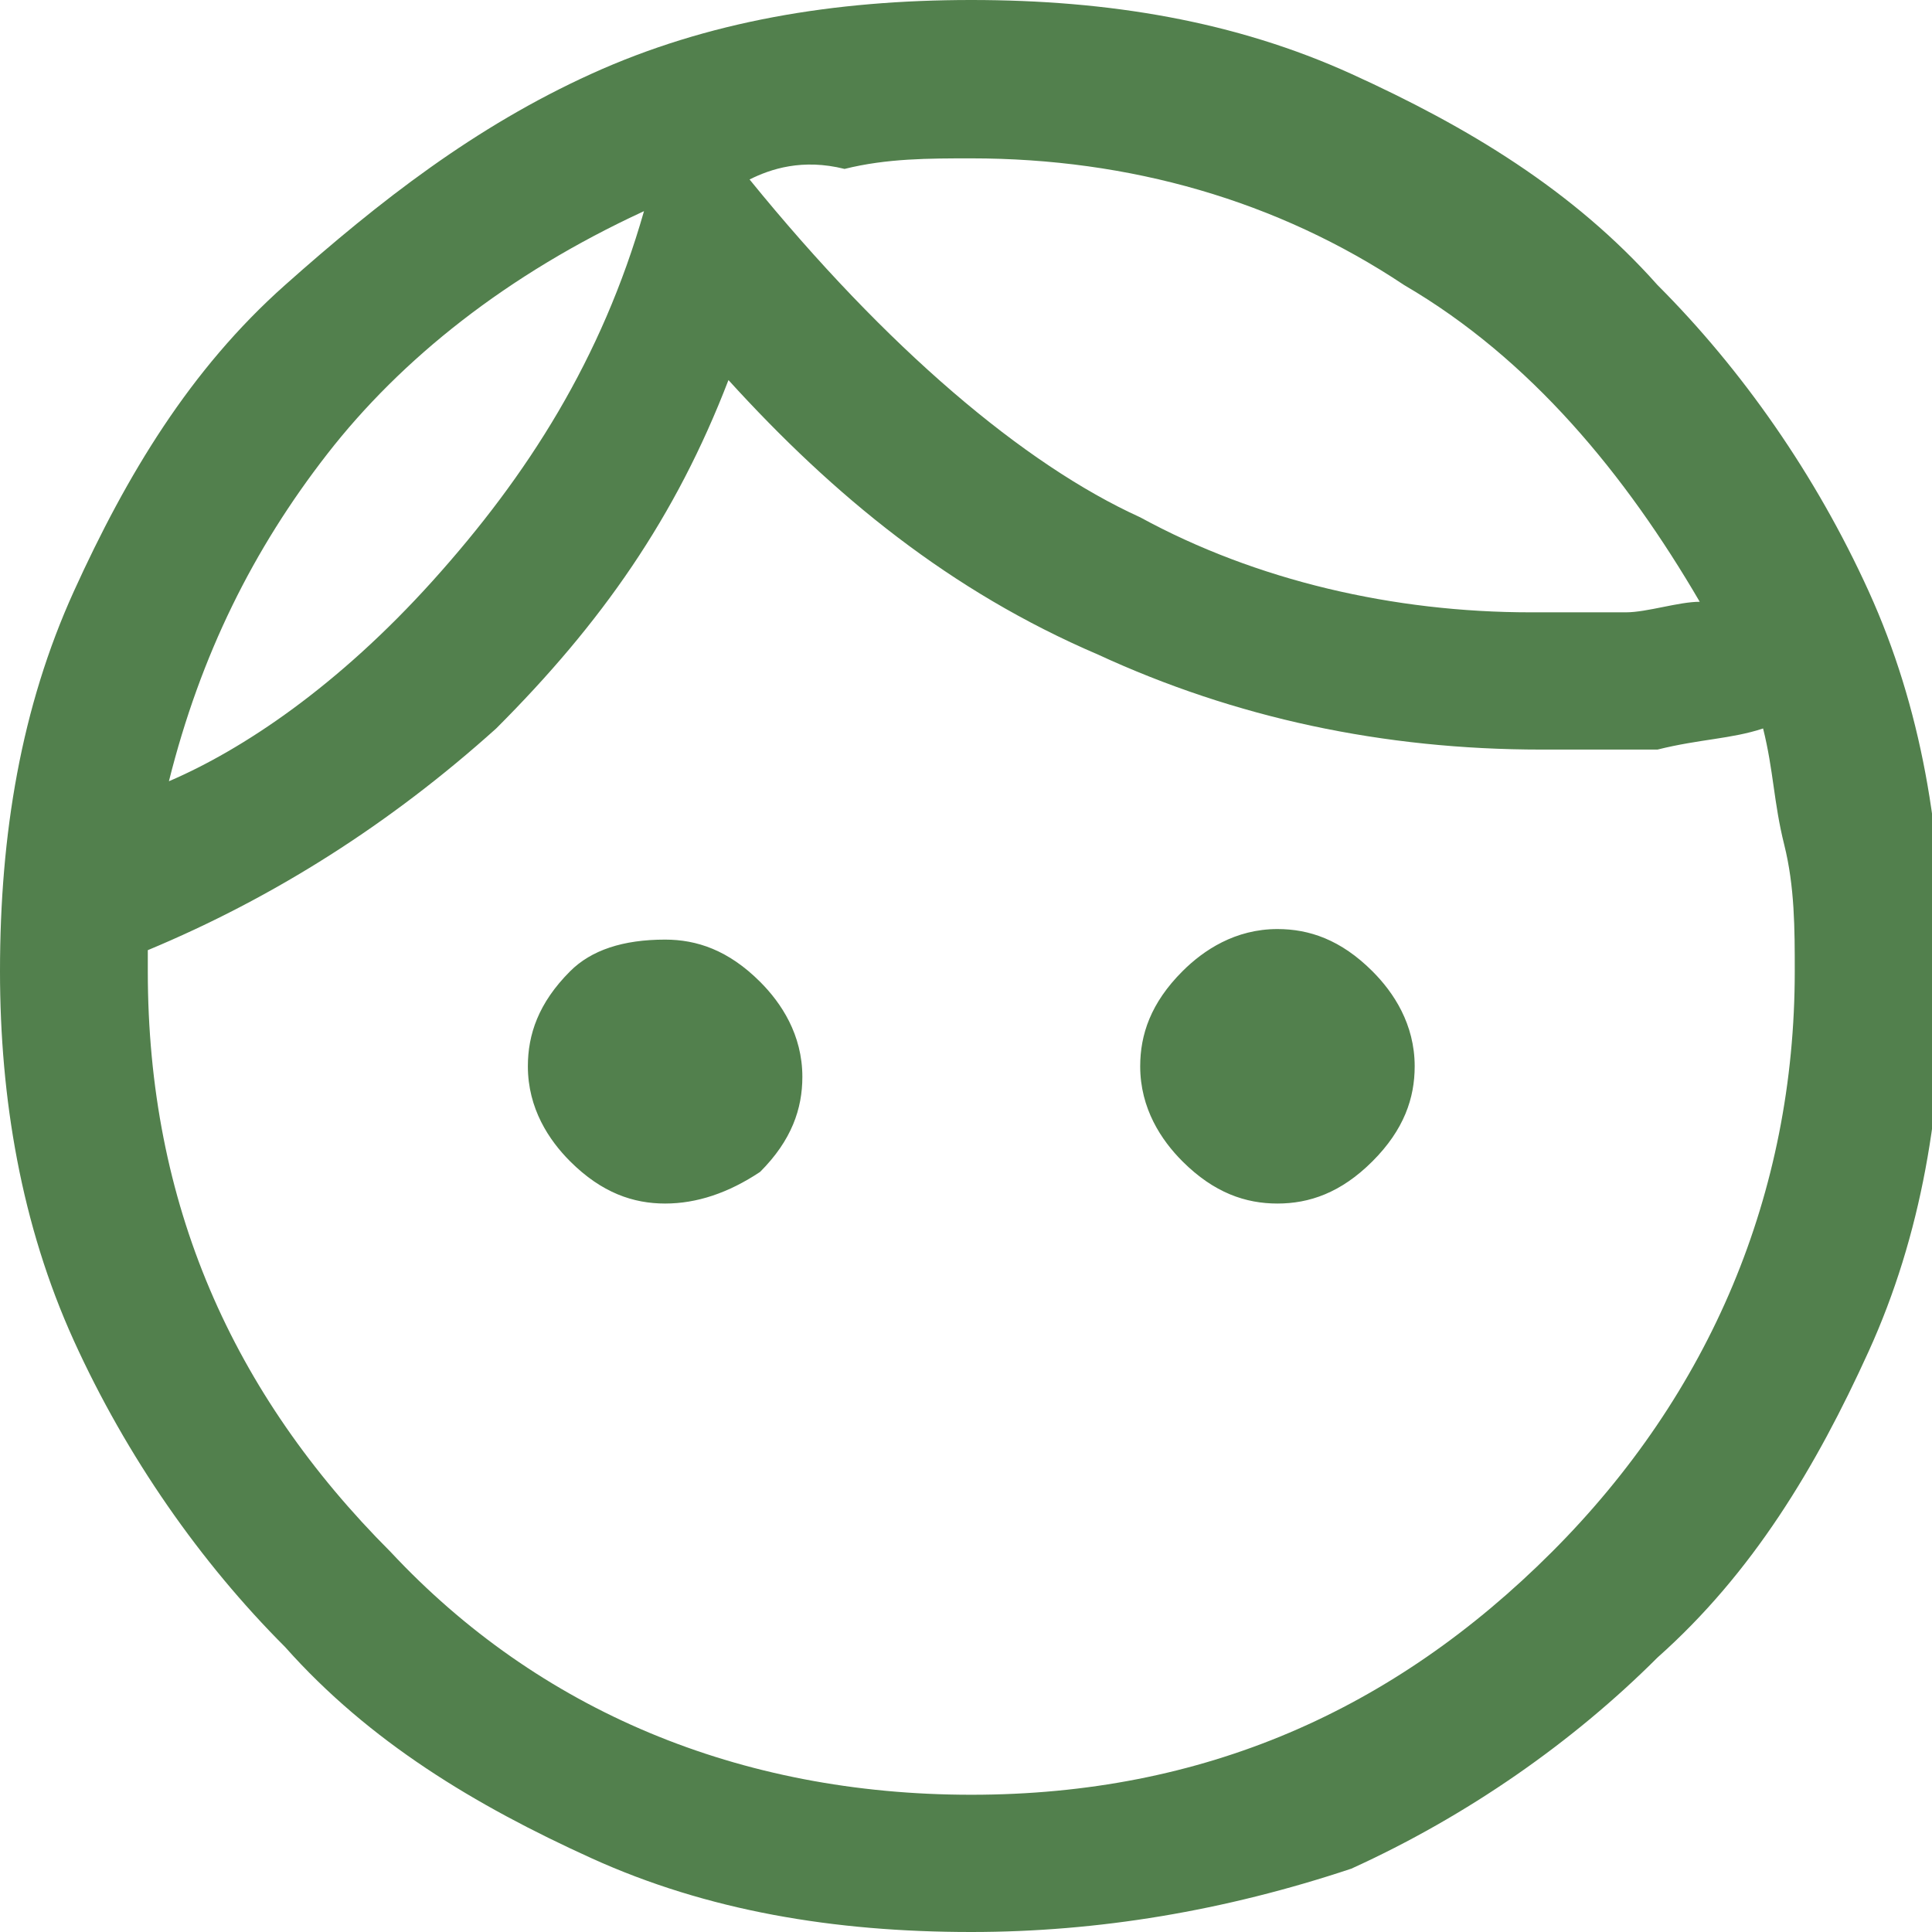 <svg xmlns="http://www.w3.org/2000/svg" xmlns:xlink="http://www.w3.org/1999/xlink" x="0px" y="0px" viewBox="0 0 18.3 18.3" style="enable-background:new 0 0 18.3 18.3;" xml:space="preserve" fill="#52804D"><path d="M6.3,11.4c-0.3,0-0.6-0.1-0.9-0.4C5.2,10.8,5,10.5,5,10.1c0-0.3,0.1-0.6,0.4-0.9C5.6,9,5.9,8.9,6.3,8.9 c0.3,0,0.6,0.1,0.9,0.4c0.2,0.2,0.4,0.5,0.4,0.9c0,0.3-0.1,0.6-0.4,0.9C6.9,11.3,6.6,11.4,6.3,11.4z M12.1,11.4 c-0.3,0-0.6-0.1-0.9-0.4c-0.2-0.2-0.4-0.5-0.4-0.9c0-0.3,0.1-0.6,0.4-0.9c0.2-0.2,0.5-0.4,0.9-0.4c0.3,0,0.6,0.1,0.9,0.4 c0.2,0.2,0.4,0.5,0.4,0.9c0,0.3-0.1,0.6-0.4,0.9C12.7,11.3,12.4,11.4,12.1,11.4z M9.2,17c2.2,0,4-0.8,5.5-2.3 c1.5-1.5,2.3-3.4,2.3-5.5c0-0.4,0-0.8-0.1-1.2c-0.1-0.4-0.1-0.7-0.2-1.1c-0.3,0.1-0.6,0.1-1,0.2c-0.4,0-0.7,0-1.1,0 c-1.5,0-2.9-0.3-4.2-0.9C9,5.6,7.9,4.7,6.9,3.6C6.4,4.9,5.7,5.9,4.7,6.9C3.7,7.8,2.6,8.5,1.4,9v0.2c0,2.2,0.8,4,2.3,5.5 C5.1,16.2,7,17,9.2,17z M9.2,18.3c-1.3,0-2.5-0.2-3.6-0.7c-1.1-0.5-2.1-1.1-2.9-2c-0.8-0.8-1.5-1.8-2-2.9S0,10.4,0,9.2 c0-1.3,0.2-2.5,0.7-3.6c0.5-1.1,1.1-2.1,2-2.9s1.8-1.5,2.9-2S7.9,0,9.2,0c1.3,0,2.5,0.2,3.6,0.7c1.1,0.5,2.1,1.1,2.9,2 c0.8,0.8,1.5,1.8,2,2.9c0.5,1.1,0.7,2.3,0.7,3.6c0,1.3-0.2,2.5-0.7,3.6c-0.5,1.1-1.1,2.1-2,2.9c-0.8,0.8-1.8,1.5-2.9,2 C11.6,18.1,10.4,18.3,9.2,18.3z M7.1,1.7c1.3,1.6,2.6,2.7,3.7,3.2c1.1,0.6,2.4,0.9,3.7,0.9c0.4,0,0.7,0,0.9,0c0.2,0,0.5-0.1,0.7-0.1 c-0.7-1.2-1.6-2.3-2.8-3c-1.2-0.8-2.6-1.2-4.1-1.2c-0.4,0-0.8,0-1.2,0.1C7.6,1.5,7.3,1.6,7.1,1.7z M1.6,7.4c0.7-0.3,1.6-0.9,2.5-1.9 c0.9-1,1.6-2.1,2-3.5c-1.3,0.6-2.3,1.4-3,2.3C2.4,5.2,1.9,6.2,1.6,7.4z"></path></svg>